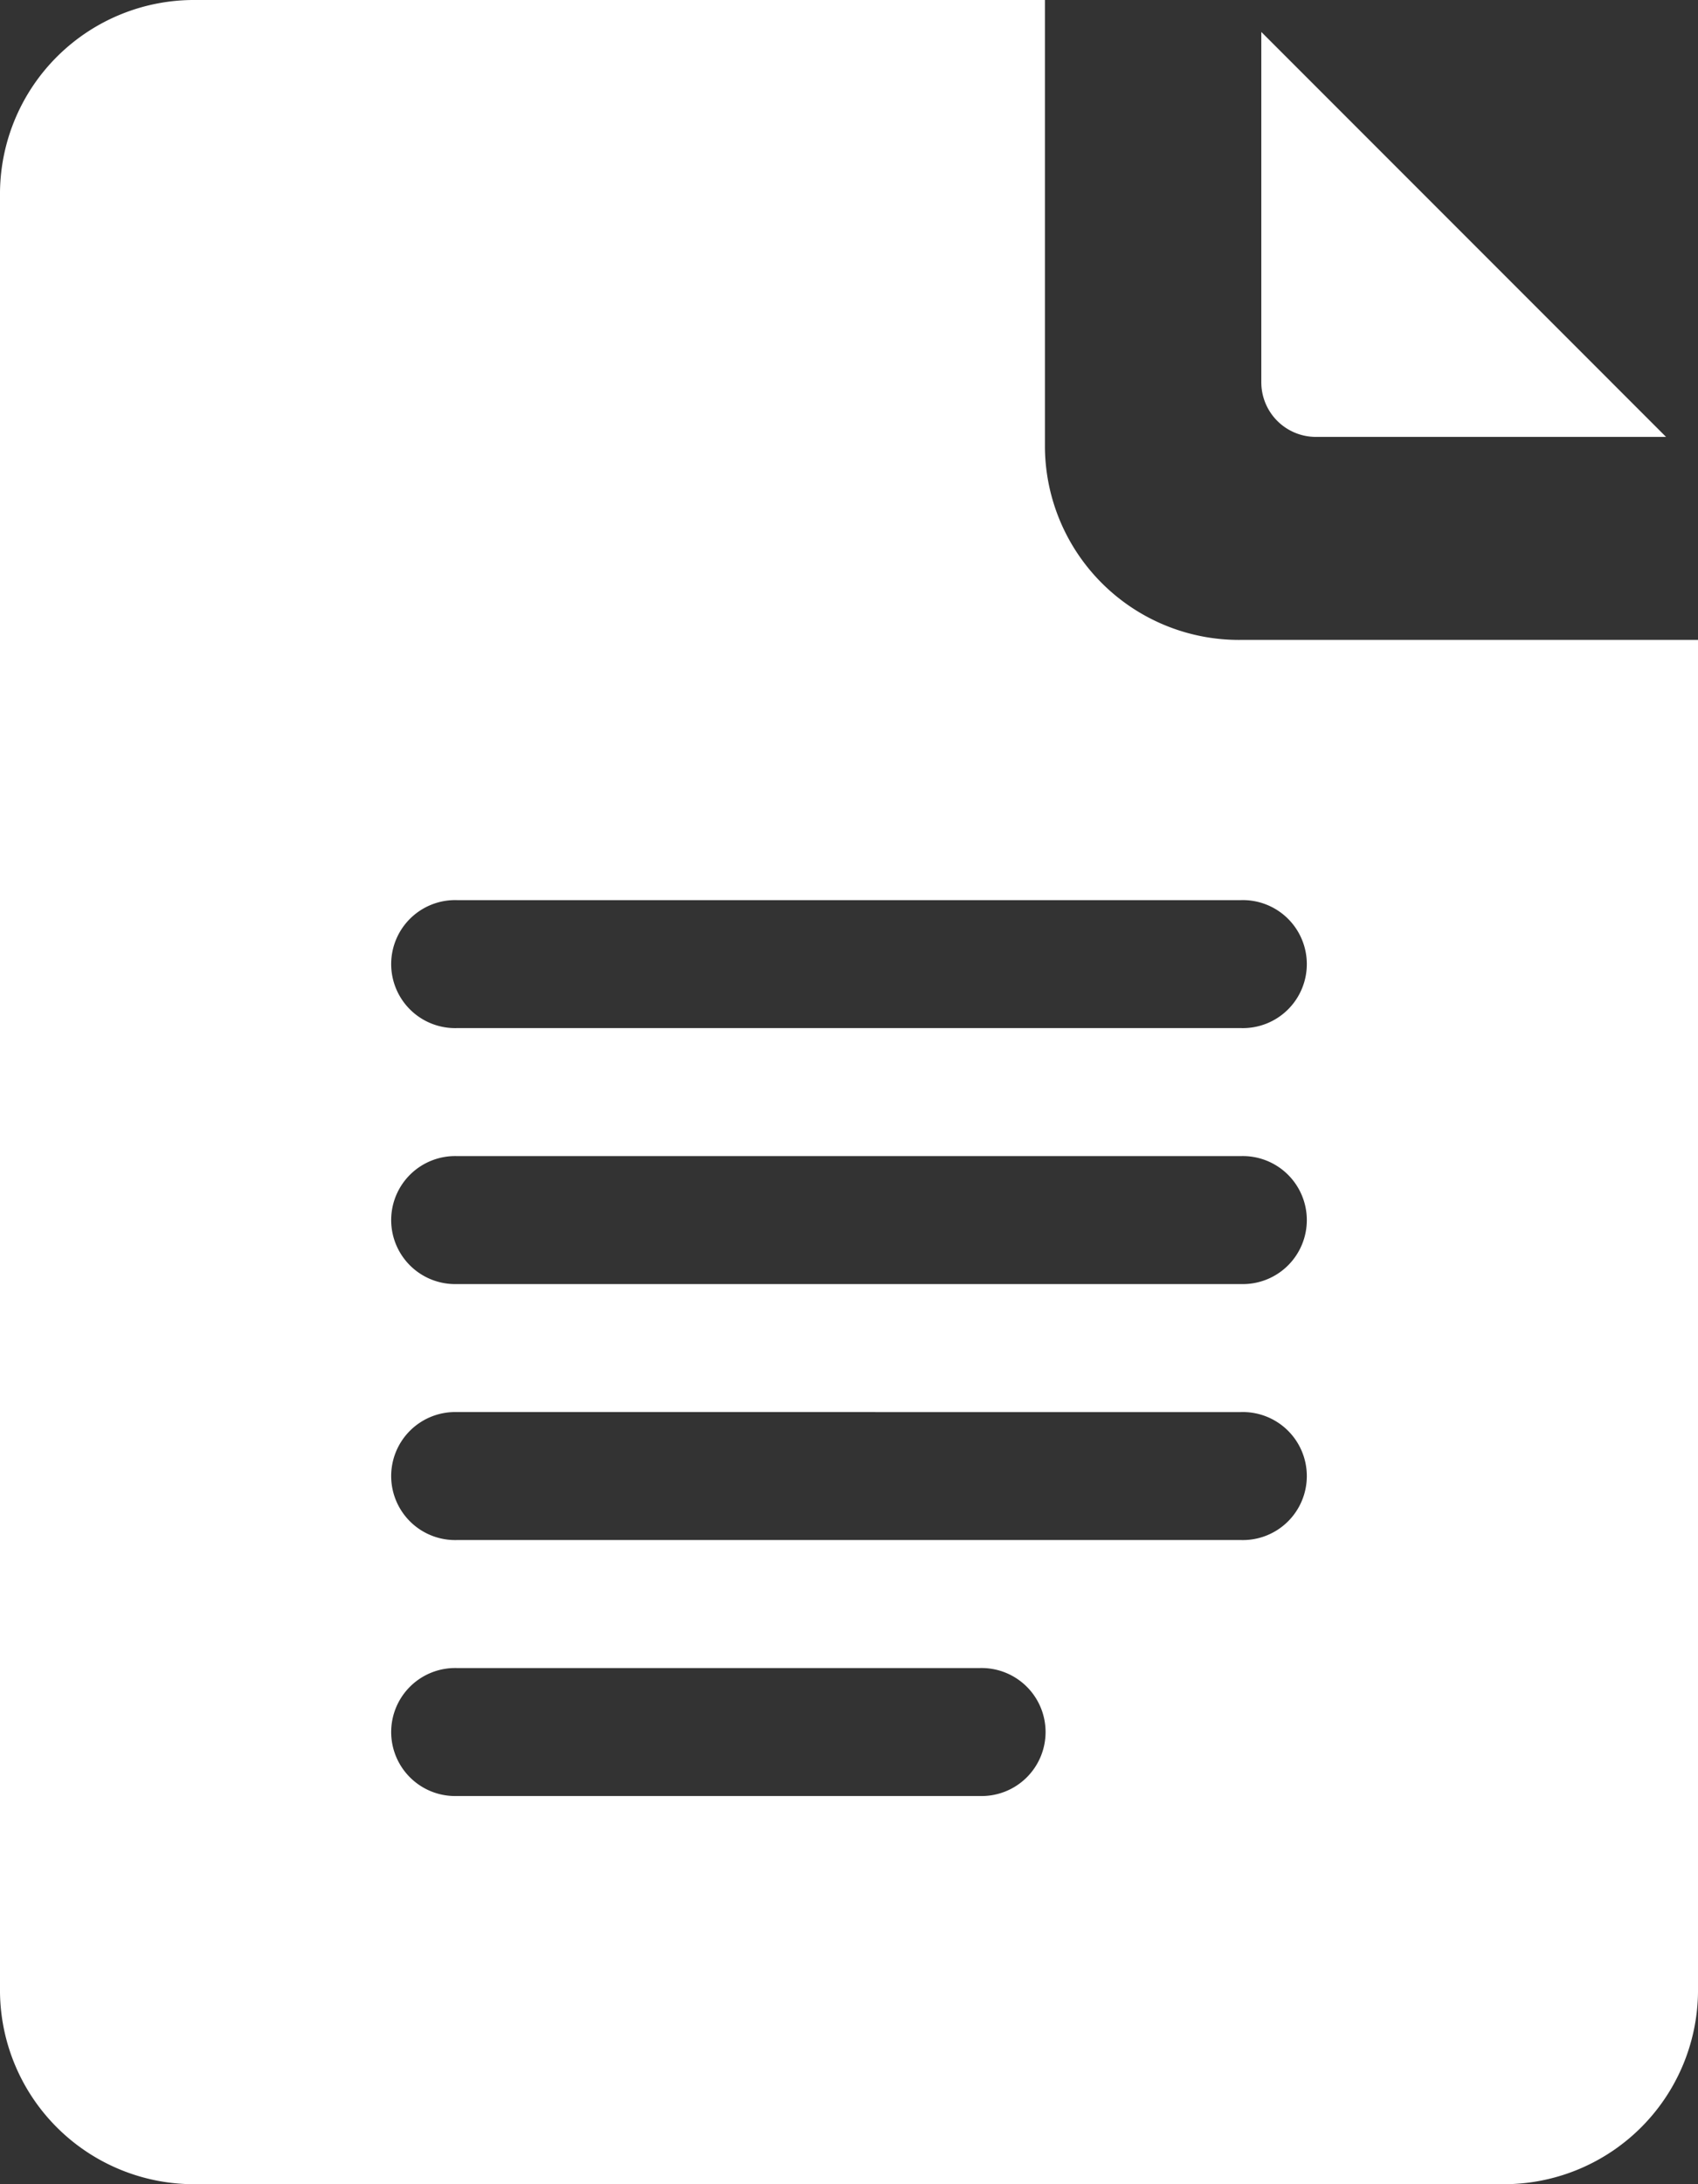 <svg xmlns="http://www.w3.org/2000/svg" width="28" height="36" viewBox="0 0 28 36">
  <rect x="0" y="0" width="28" height="36" fill="#333333" stroke="none"/>
  <g id="google-docs" transform="translate(-61)">
    <path id="Path_2140" data-name="Path 2140" d="M64.231,36H85.769A3.2,3.2,0,0,0,89,32.836V10.547H81.462a3.2,3.2,0,0,1-3.231-3.164V0h-14A3.2,3.2,0,0,0,61,3.164V32.836A3.2,3.2,0,0,0,64.231,36Zm4.308-21.164H81.462a1.055,1.055,0,1,1,0,2.109H68.538a1.055,1.055,0,1,1,0-2.109Zm0,4.219H81.462a1.055,1.055,0,1,1,0,2.109H68.538a1.055,1.055,0,1,1,0-2.109Zm0,4.219H81.462a1.055,1.055,0,1,1,0,2.109H68.538a1.055,1.055,0,1,1,0-2.109Zm0,4.219h8.615a1.055,1.055,0,1,1,0,2.109H68.538a1.055,1.055,0,1,1,0-2.109Z" fill="#fff"/>
    <path id="Path_2141" data-name="Path 2141" d="M331.9,15.463h5.774L331,8.789v5.774A.9.9,0,0,0,331.9,15.463Z" transform="translate(-249.201 -8.262)" fill="#fff"/>
  </g>
</svg>
